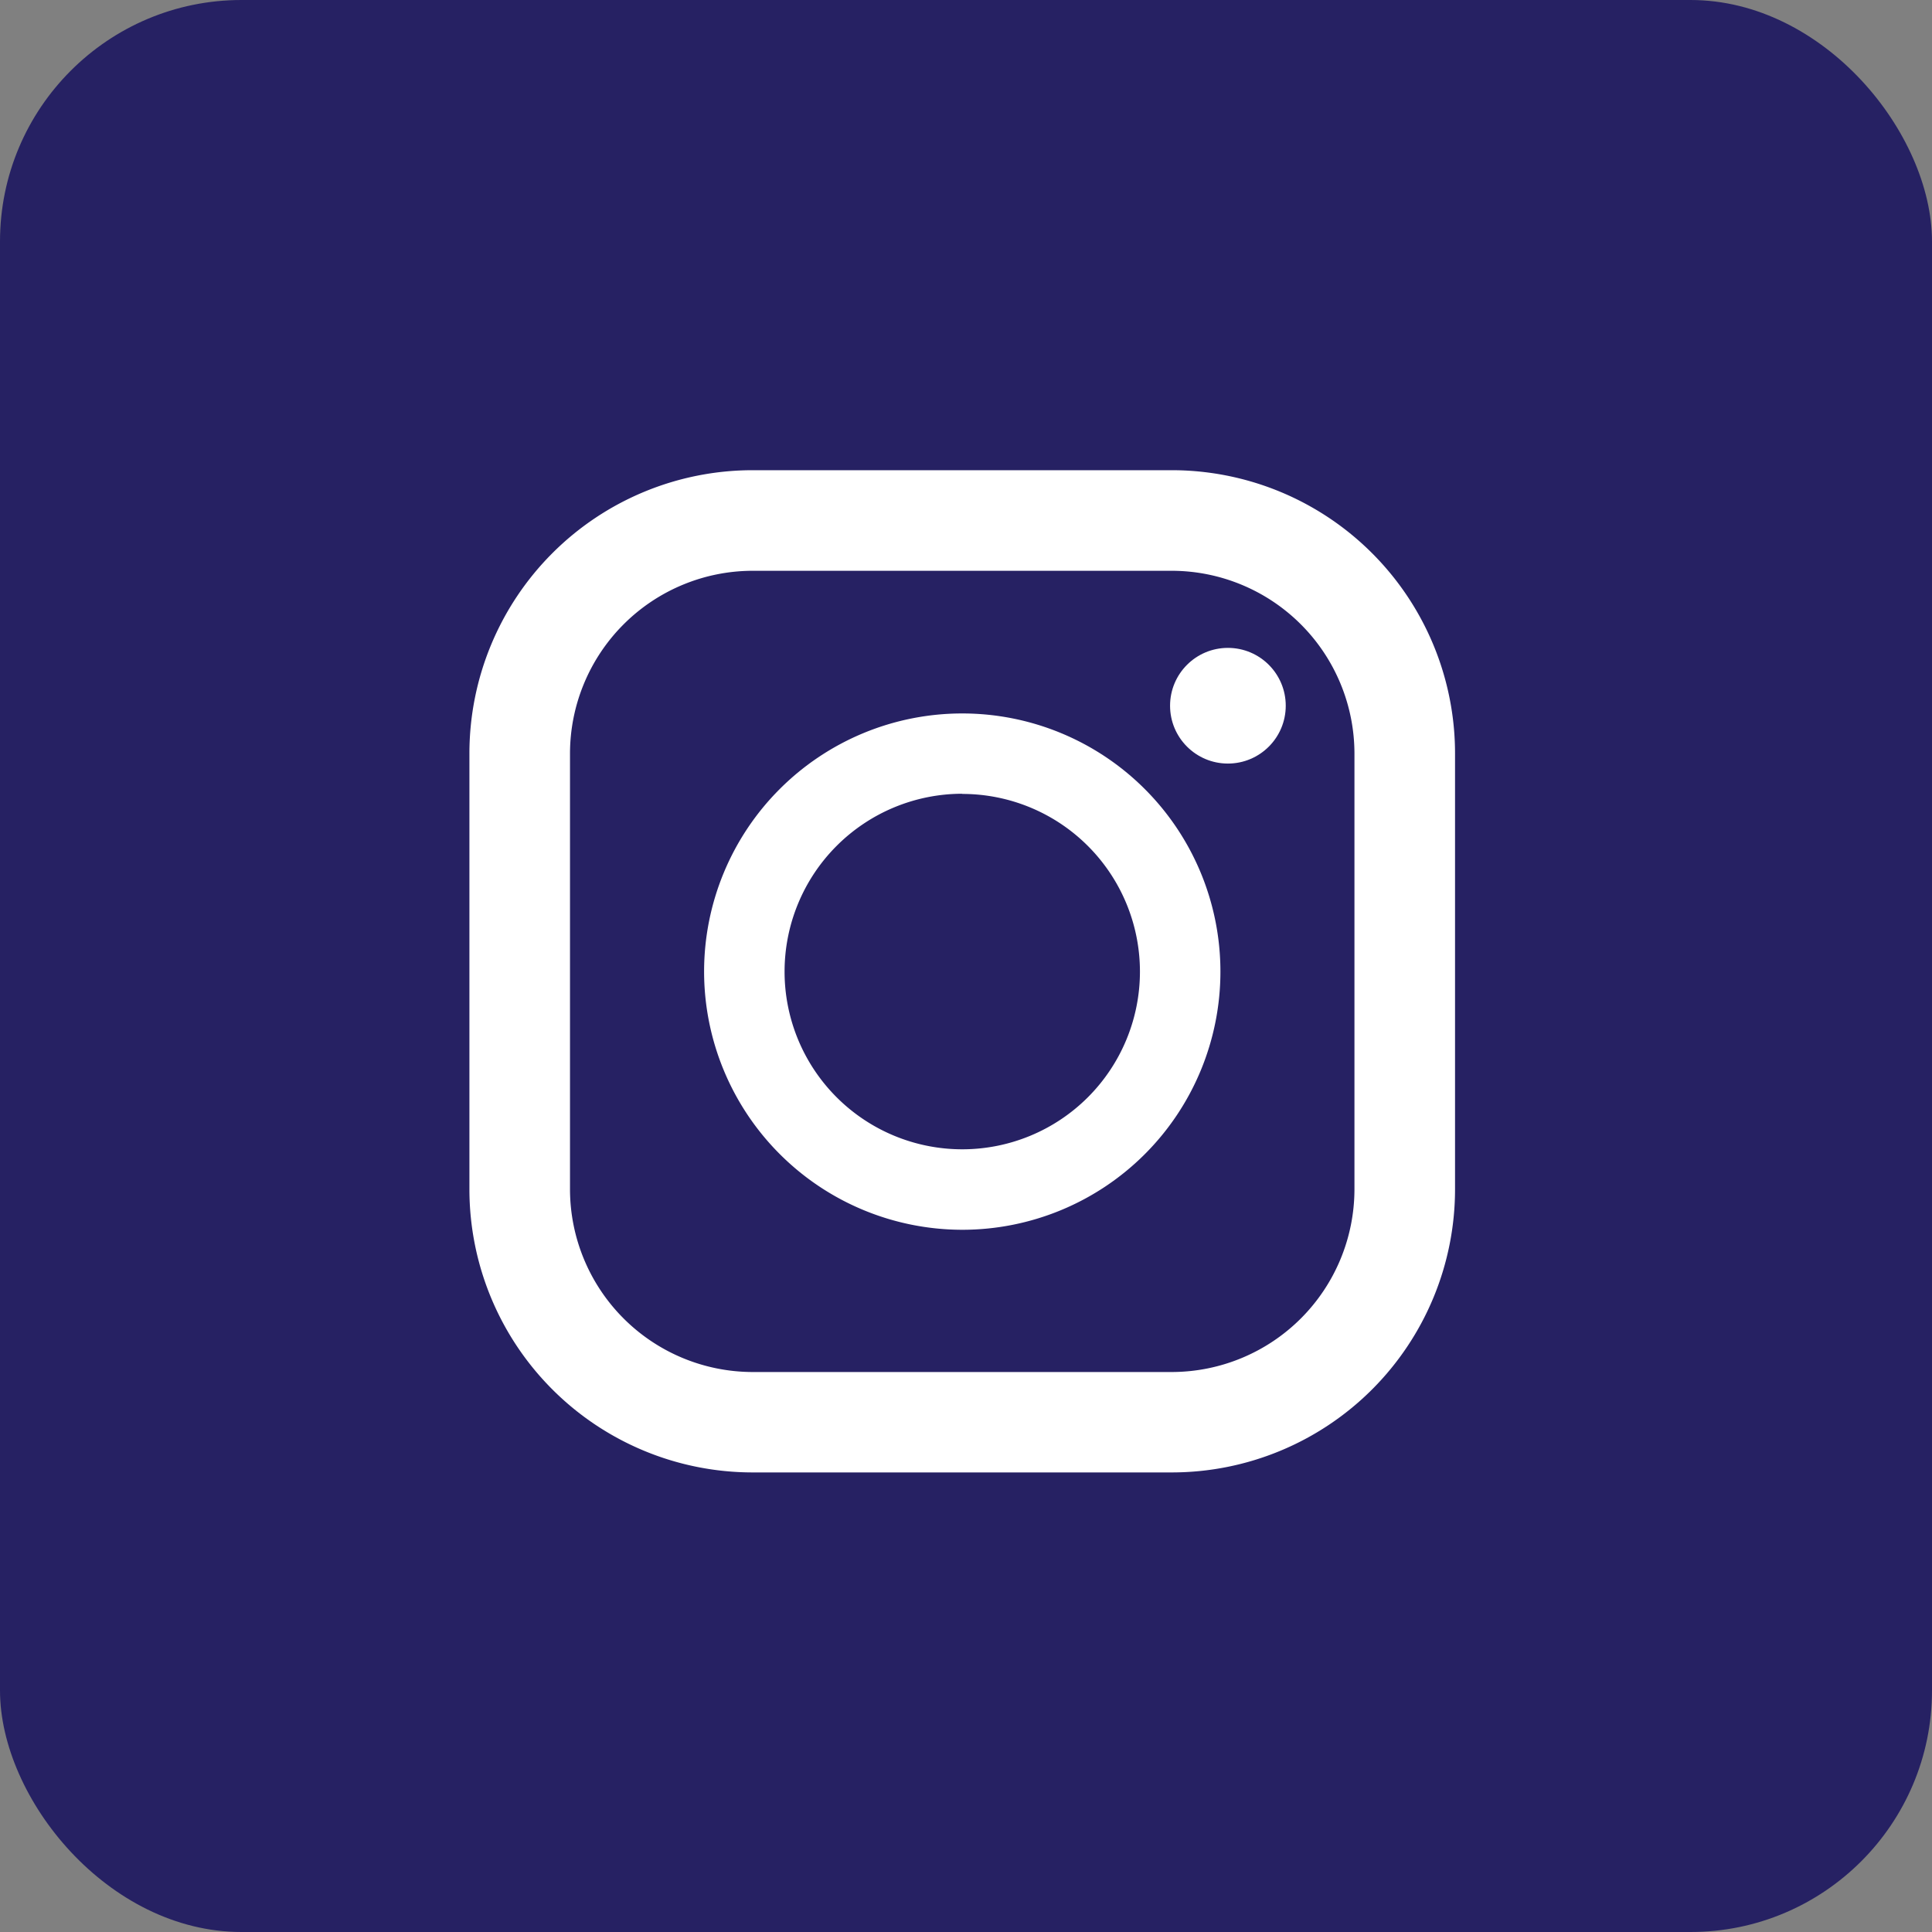<svg xmlns="http://www.w3.org/2000/svg" xmlns:xlink="http://www.w3.org/1999/xlink" width="32" height="32" viewBox="0 0 32 32">
  <rect x="0" y="0" width="32" height="32" fill="#808080" stroke="none"/>
  <defs>
    <clipPath id="clip-path">
      <rect id="長方形_2" data-name="長方形 2" width="18" height="18" transform="translate(1082 619)" fill="#fff" stroke="#707070" stroke-width="1"/>
    </clipPath>
  </defs>
  <g id="ft_icon_insta" transform="translate(-172 -810)">
    <rect id="長方形_4" data-name="長方形 4" width="32" height="32" rx="4" transform="translate(172 810)" fill="#262163"/>
    <g id="マスクグループ_1" data-name="マスクグループ 1" transform="translate(-903 198)" clip-path="url(#clip-path)">
      <g id="インスタグラムのシンプルなロゴのアイコン_1" data-name="インスタグラムのシンプルなロゴのアイコン 1" transform="translate(1082.775 619.788)">
        <path id="パス_1" data-name="パス 1" d="M15.914,0H8.973A4.692,4.692,0,0,0,4.281,4.692v7.219A4.692,4.692,0,0,0,8.973,16.6h6.941a4.692,4.692,0,0,0,4.692-4.692V4.692A4.692,4.692,0,0,0,15.914,0ZM5.947,4.692A3.03,3.03,0,0,1,8.973,1.666h6.941A3.03,3.03,0,0,1,18.94,4.692v7.219a3.03,3.03,0,0,1-3.026,3.026H8.973a3.03,3.03,0,0,1-3.026-3.026Z" transform="translate(-4.281)" fill="#fff"/>
        <path id="パス_2" data-name="パス 2" d="M128.425,132.7a4.276,4.276,0,1,0-4.276-4.276A4.28,4.28,0,0,0,128.425,132.7Zm0-7.219a2.943,2.943,0,1,1-2.943,2.943A2.946,2.946,0,0,1,128.425,125.478Z" transform="translate(-120.262 -120.119)" fill="#fff"/>
        <ellipse id="楕円形_1" data-name="楕円形 1" cx="0.958" cy="0.958" rx="0.958" ry="0.958" transform="translate(11.605 2.943)" fill="#fff"/>
      </g>
    </g>
  </g>
</svg>
